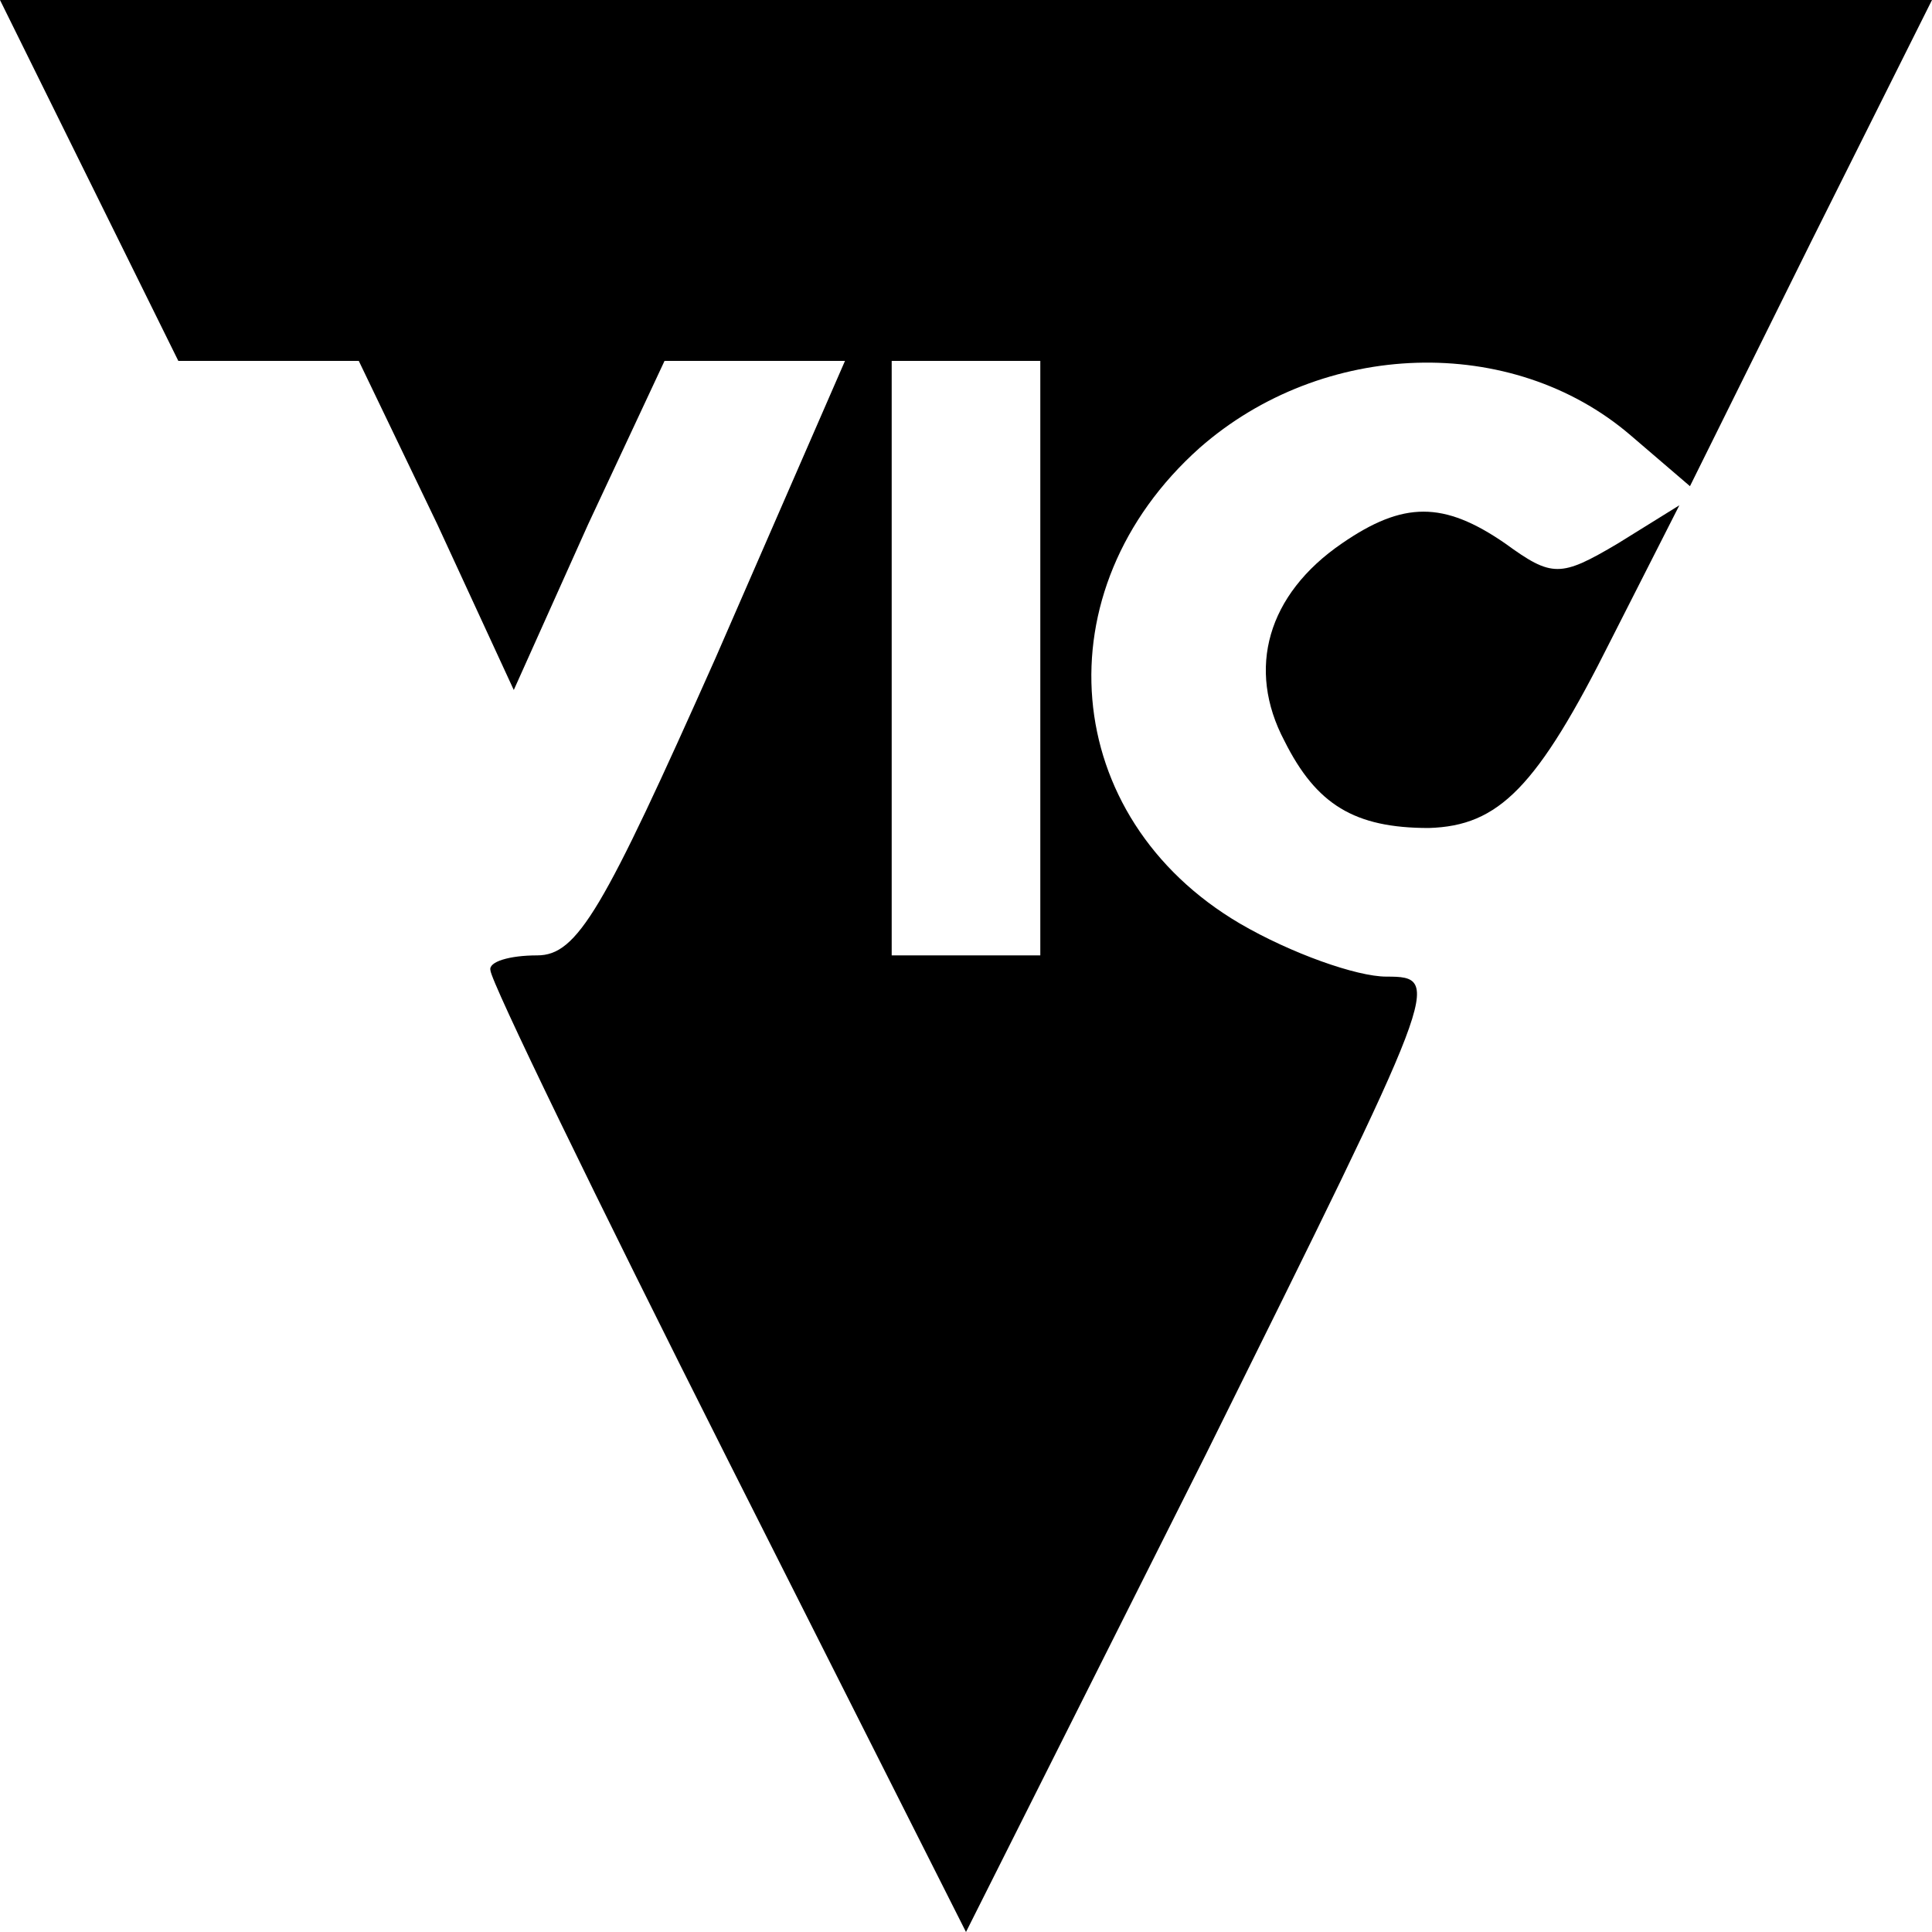 <?xml version="1.0" standalone="no"?>
<!DOCTYPE svg PUBLIC "-//W3C//DTD SVG 20010904//EN"
 "http://www.w3.org/TR/2001/REC-SVG-20010904/DTD/svg10.dtd">
<svg version="1.0" xmlns="http://www.w3.org/2000/svg"
 width="91pt" height="91pt" viewBox="0 0 91 91"
 preserveAspectRatio="xMidYMid meet">
<g transform="translate(0,91) scale(0.1,-0.1)"
fill="#000000" stroke="none">
<path d="M42 825 l42 -85 43 0 42 0 37 -77 36 -78 35 78 36 77 42 0 43 0 -61
-140 c-53 -119 -65 -140 -84 -140 -13 0 -23 -3 -22 -7 0 -5 50 -108 112 -231
l112 -222 113 225 c110 222 112 225 85 225 -14 0 -45 11 -69 25 -85 50 -94
157 -19 224 58 51 147 54 203 6 l28 -24 57 115 57 114 -455 0 -455 0 42 -85z
m448 -225 l0 -140 -35 0 -35 0 0 140 0 140 35 0 35 0 0 -140z"/>
<path d="M632 654 c-35 -24 -45 -59 -27 -93 15 -30 33 -41 68 -41 33 1 51 19
86 89 l32 63 -29 -18 c-27 -16 -31 -16 -53 0 -29 20 -48 20 -77 0z"/>
</g>
</svg>
